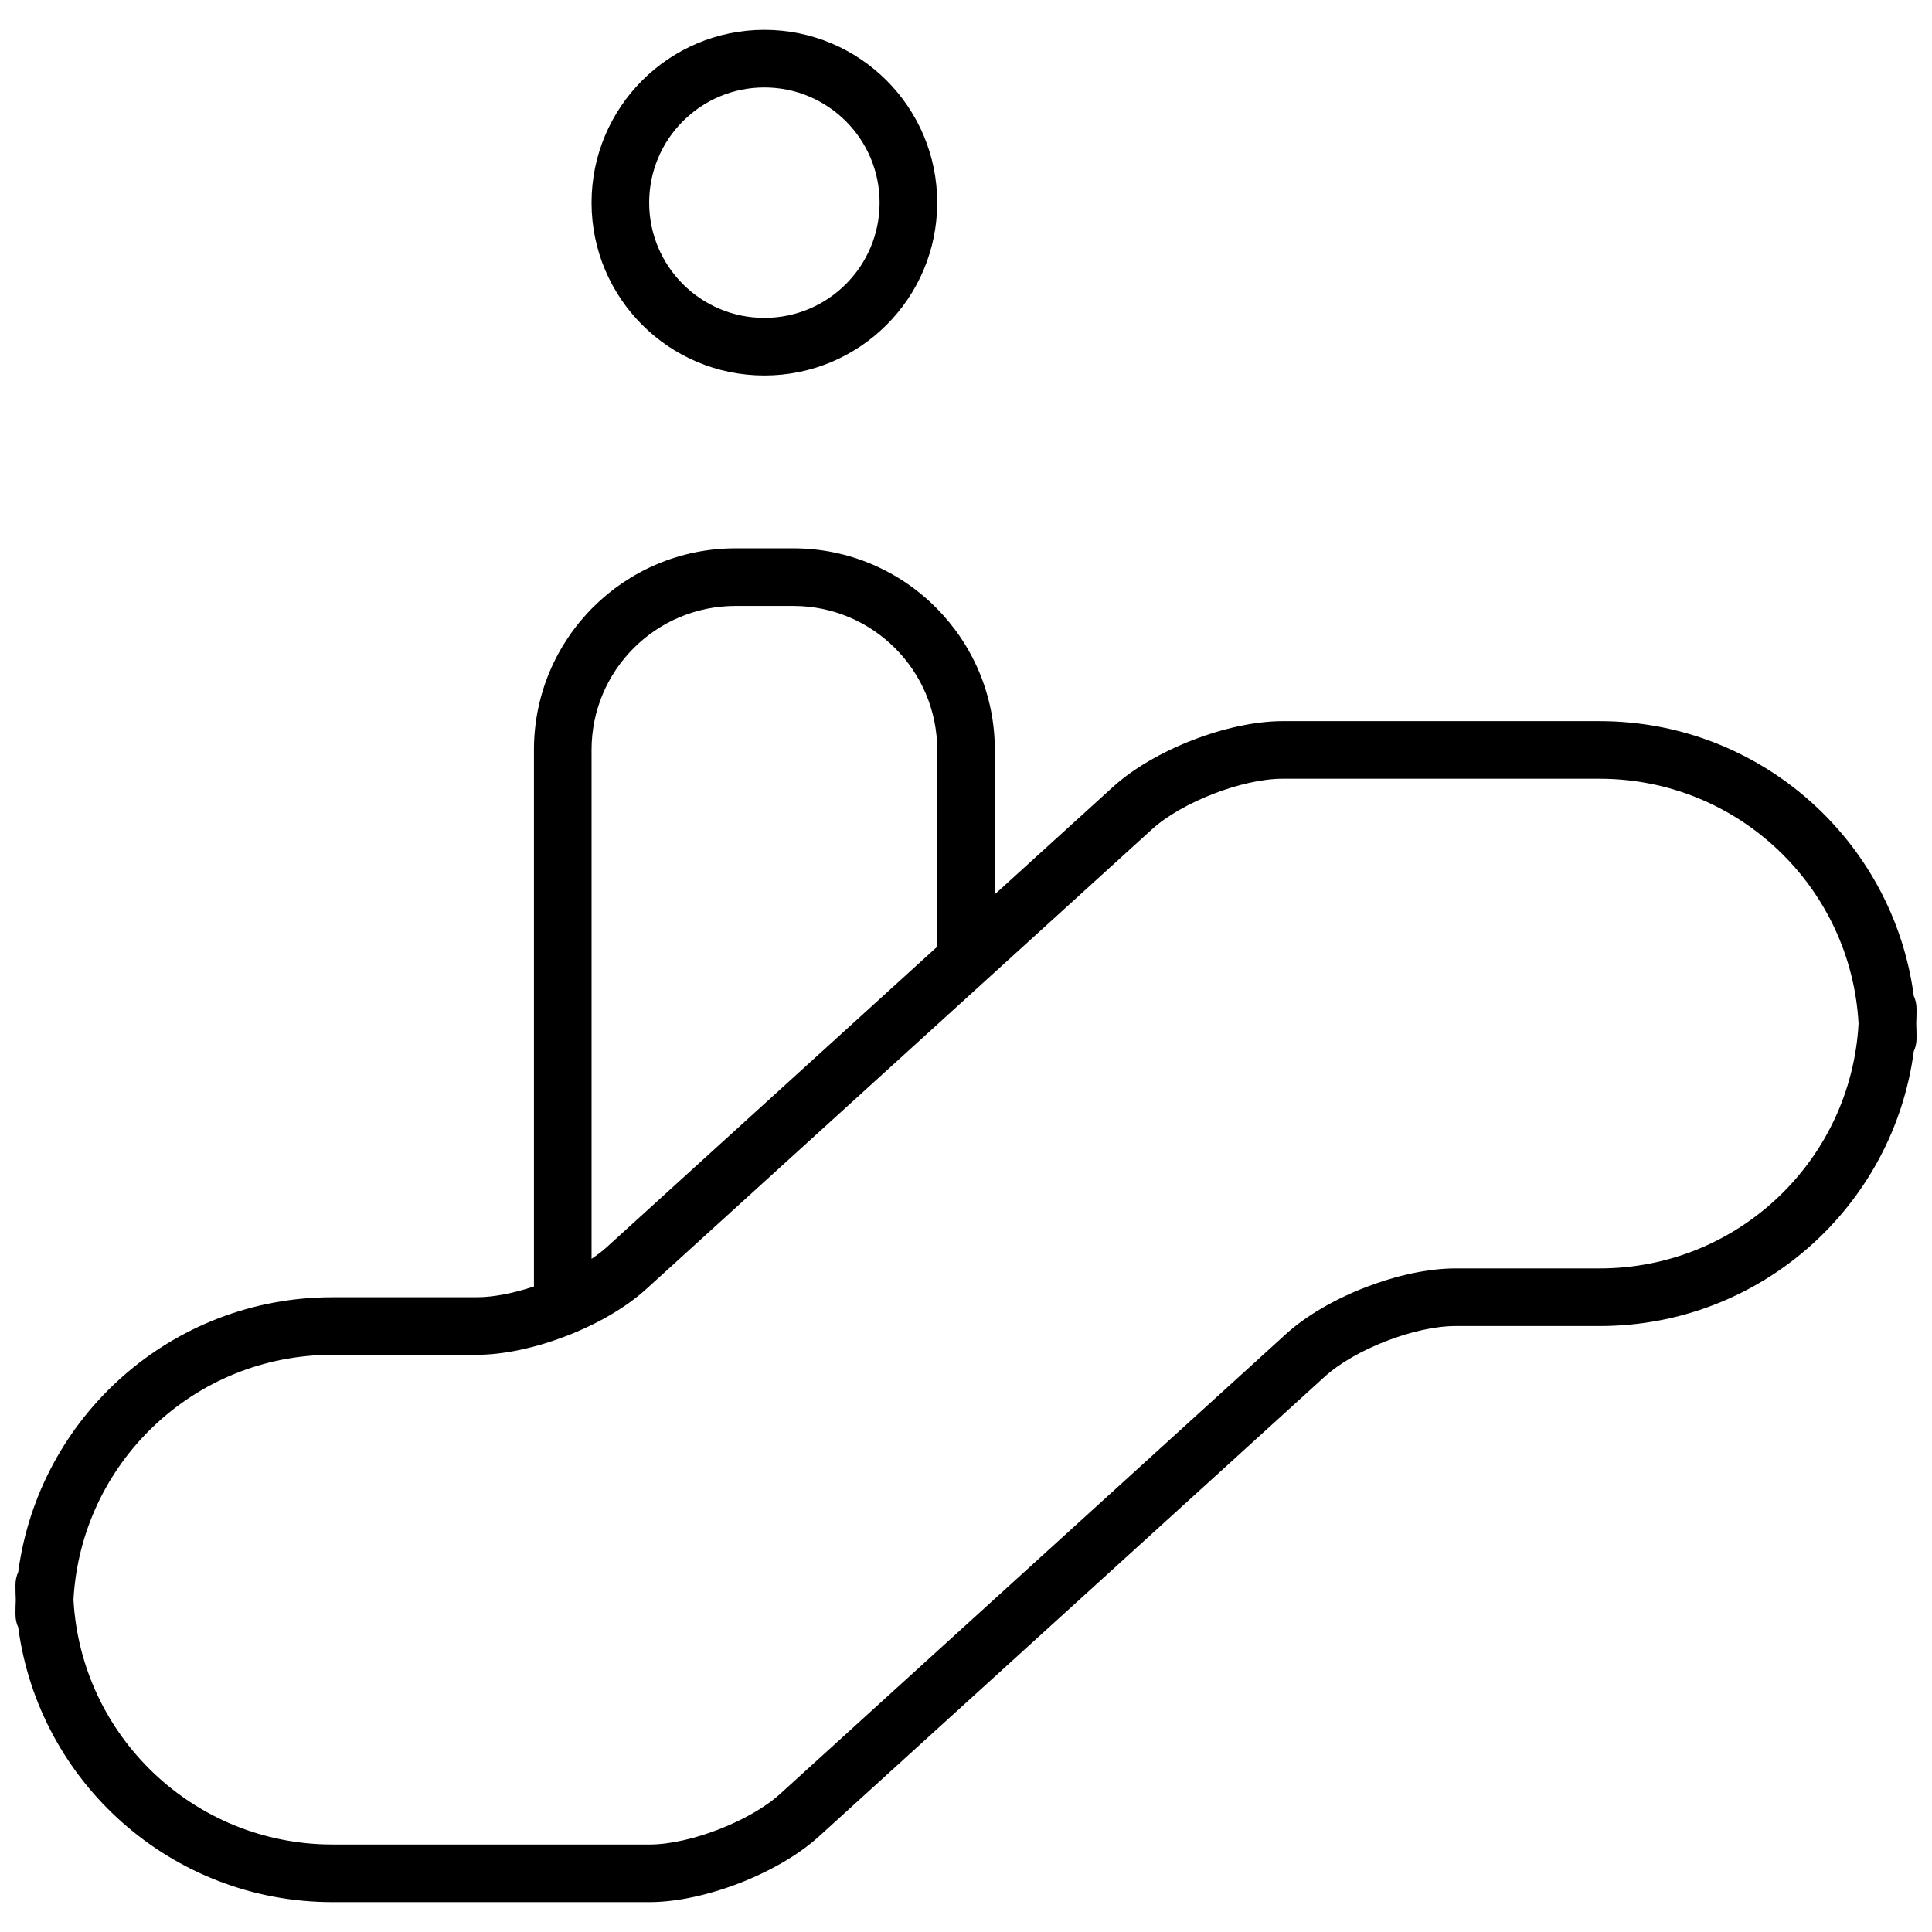 <?xml version="1.0" encoding="UTF-8"?>
<!-- Uploaded to: SVG Repo, www.svgrepo.com, Generator: SVG Repo Mixer Tools -->
<svg width="800px" height="800px" version="1.1" viewBox="144 144 512 512" xmlns="http://www.w3.org/2000/svg">
 <defs>
  <clipPath id="a">
   <path d="m148.09 151h503.81v498h-503.81z"/>
  </clipPath>
 </defs>
 <g clip-path="url(#a)">
  <path d="m285.5 484.93v-142.21c0-29.504 23.902-53.41 53.422-53.41h15.293c29.5 0 53.422 23.922 53.422 53.414v38.281l31.352-28.5c10.758-9.781 30.418-17.395 44.914-17.395h84.004c42.602 0 77.805 31.715 83.266 72.816 0.465 0.992 0.734 2.164 0.734 3.512 0 1.281-0.027 2.559-0.086 3.824 0.059 1.27 0.086 2.543 0.086 3.824 0 1.348-0.266 2.519-0.734 3.508-5.449 41.113-40.617 72.82-83.234 72.82h-38.223c-10.738 0-26.672 6.16-34.656 13.422l-134.04 121.85c-10.762 9.785-30.422 17.395-44.918 17.395h-84.004c-42.602 0-77.805-31.715-83.266-72.812-0.465-0.992-0.734-2.164-0.734-3.516 0-1.281 0.027-2.559 0.086-3.824-0.059-1.266-0.086-2.539-0.086-3.82 0-1.352 0.27-2.519 0.734-3.512 5.453-41.113 40.621-72.816 83.234-72.816h38.223c4.484 0 9.875-1.074 15.211-2.856zm-53.402 147.89h84.004c10.695 0 26.695-6.195 34.648-13.422l134.04-121.86c10.793-9.812 30.387-17.395 44.926-17.395h38.223c36.684 0 66.617-28.703 68.598-64.879-1.984-36.164-31.953-64.887-68.629-64.887h-84.004c-10.695 0-26.695 6.191-34.645 13.422l-134.04 121.85c-10.797 9.816-30.391 17.395-44.93 17.395h-38.223c-36.68 0-66.613 28.703-68.598 64.883 1.984 36.164 31.953 64.887 68.629 64.887zm72.852-158.46 87.418-79.473v-52.16c0-21.059-17.086-38.148-38.152-38.148h-15.293c-21.086 0-38.156 17.07-38.156 38.145v134.88c1.574-1.059 2.981-2.144 4.184-3.238zm41.617-230.85c-25.293 0-45.801-20.504-45.801-45.801 0-25.293 20.508-45.801 45.801-45.801 25.297 0 45.801 20.508 45.801 45.801 0 25.297-20.504 45.801-45.801 45.801zm0-15.266c16.863 0 30.535-13.672 30.535-30.535 0-16.863-13.672-30.535-30.535-30.535s-30.531 13.672-30.531 30.535c0 16.863 13.668 30.535 30.531 30.535z" fill-rule="evenodd"/>
 </g>
</svg>